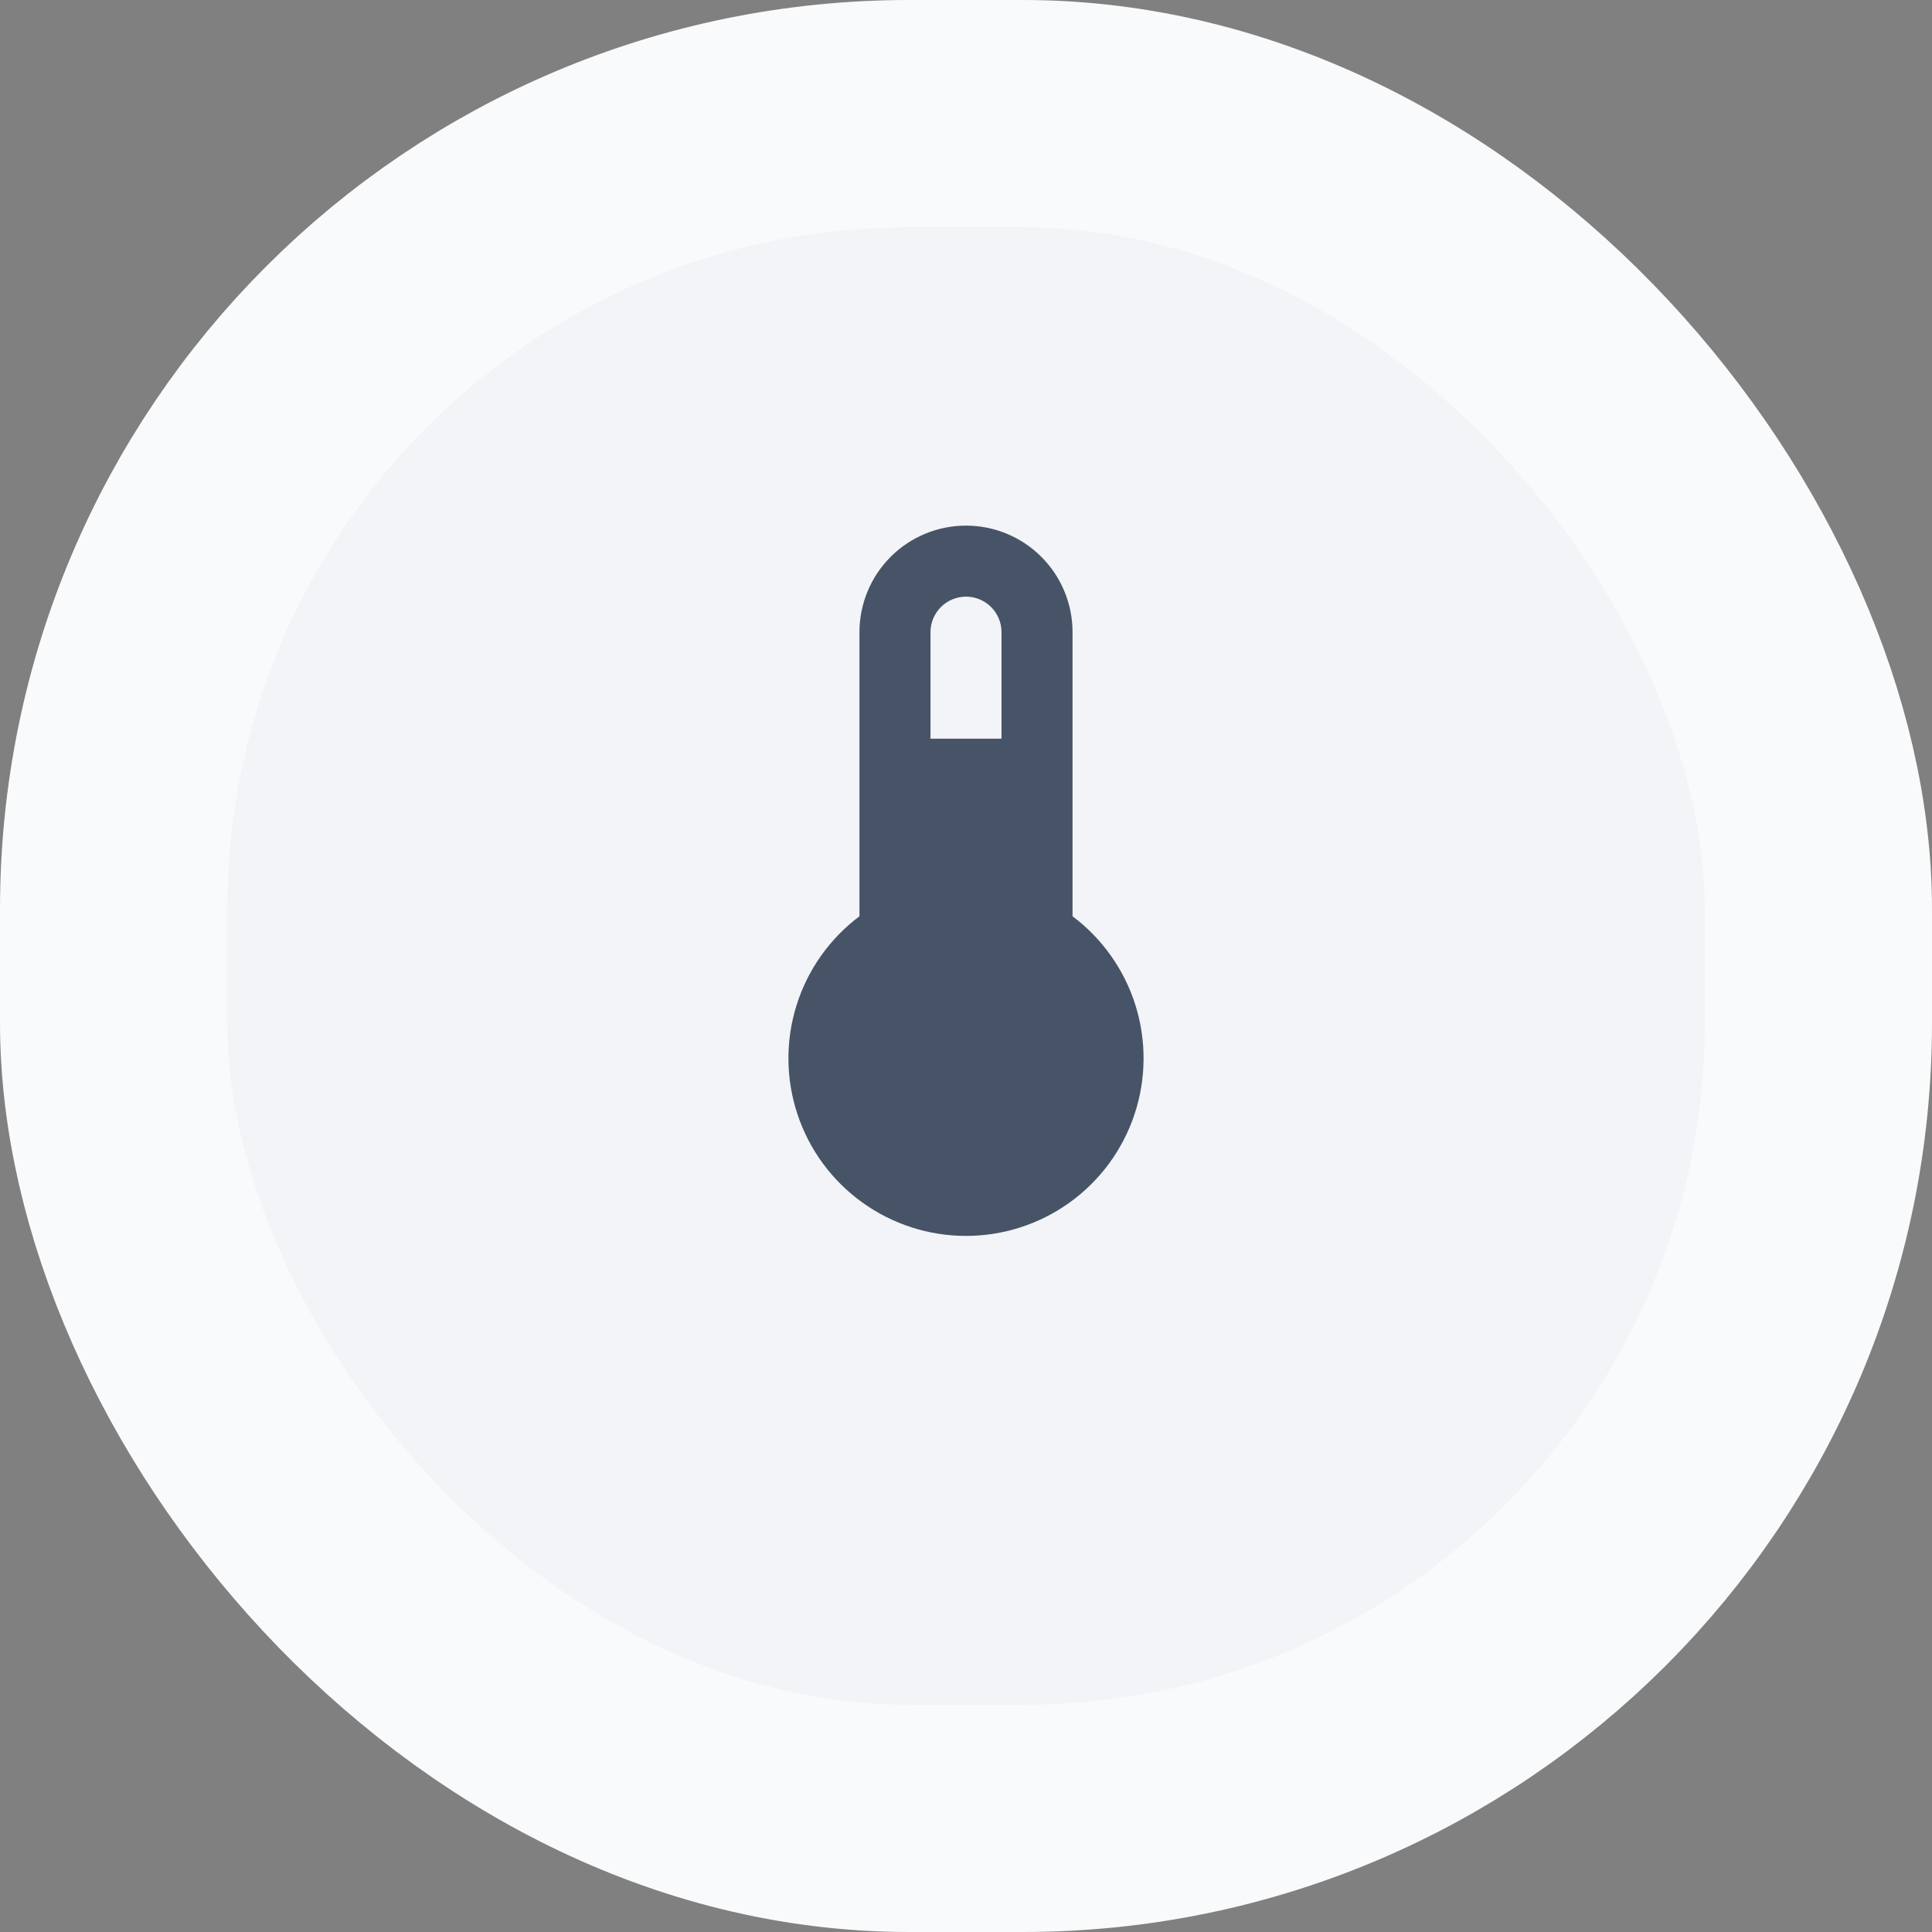 <?xml version="1.0" encoding="UTF-8"?>
<svg xmlns="http://www.w3.org/2000/svg" width="68" height="68" viewBox="0 0 68 68" fill="none">
  <rect x="0" y="0" width="68" height="68" fill="#808080" stroke="none"/>
  <rect x="4" y="4" width="60" height="60" rx="28" fill="#F2F4F7"></rect>
  <path d="M37.75 32.25V22.25C37.75 21.255 37.355 20.302 36.652 19.598C35.948 18.895 34.995 18.5 34 18.5C33.005 18.5 32.052 18.895 31.348 19.598C30.645 20.302 30.25 21.255 30.25 22.25V32.25C29.201 33.037 28.425 34.134 28.034 35.386C27.643 36.639 27.656 37.982 28.071 39.226C28.485 40.471 29.281 41.553 30.346 42.32C31.41 43.087 32.688 43.5 34 43.5C35.312 43.5 36.59 43.087 37.654 42.32C38.719 41.553 39.514 40.471 39.929 39.226C40.344 37.982 40.357 36.639 39.966 35.386C39.575 34.134 38.799 33.037 37.75 32.25ZM34 21C34.331 21 34.65 21.132 34.884 21.366C35.118 21.601 35.25 21.919 35.25 22.25V26H32.75V22.25C32.75 21.919 32.882 21.601 33.116 21.366C33.35 21.132 33.669 21 34 21Z" fill="#475467"></path>
  <rect x="4" y="4" width="60" height="60" rx="28" stroke="#F9FAFB" stroke-width="8"></rect>
</svg>
